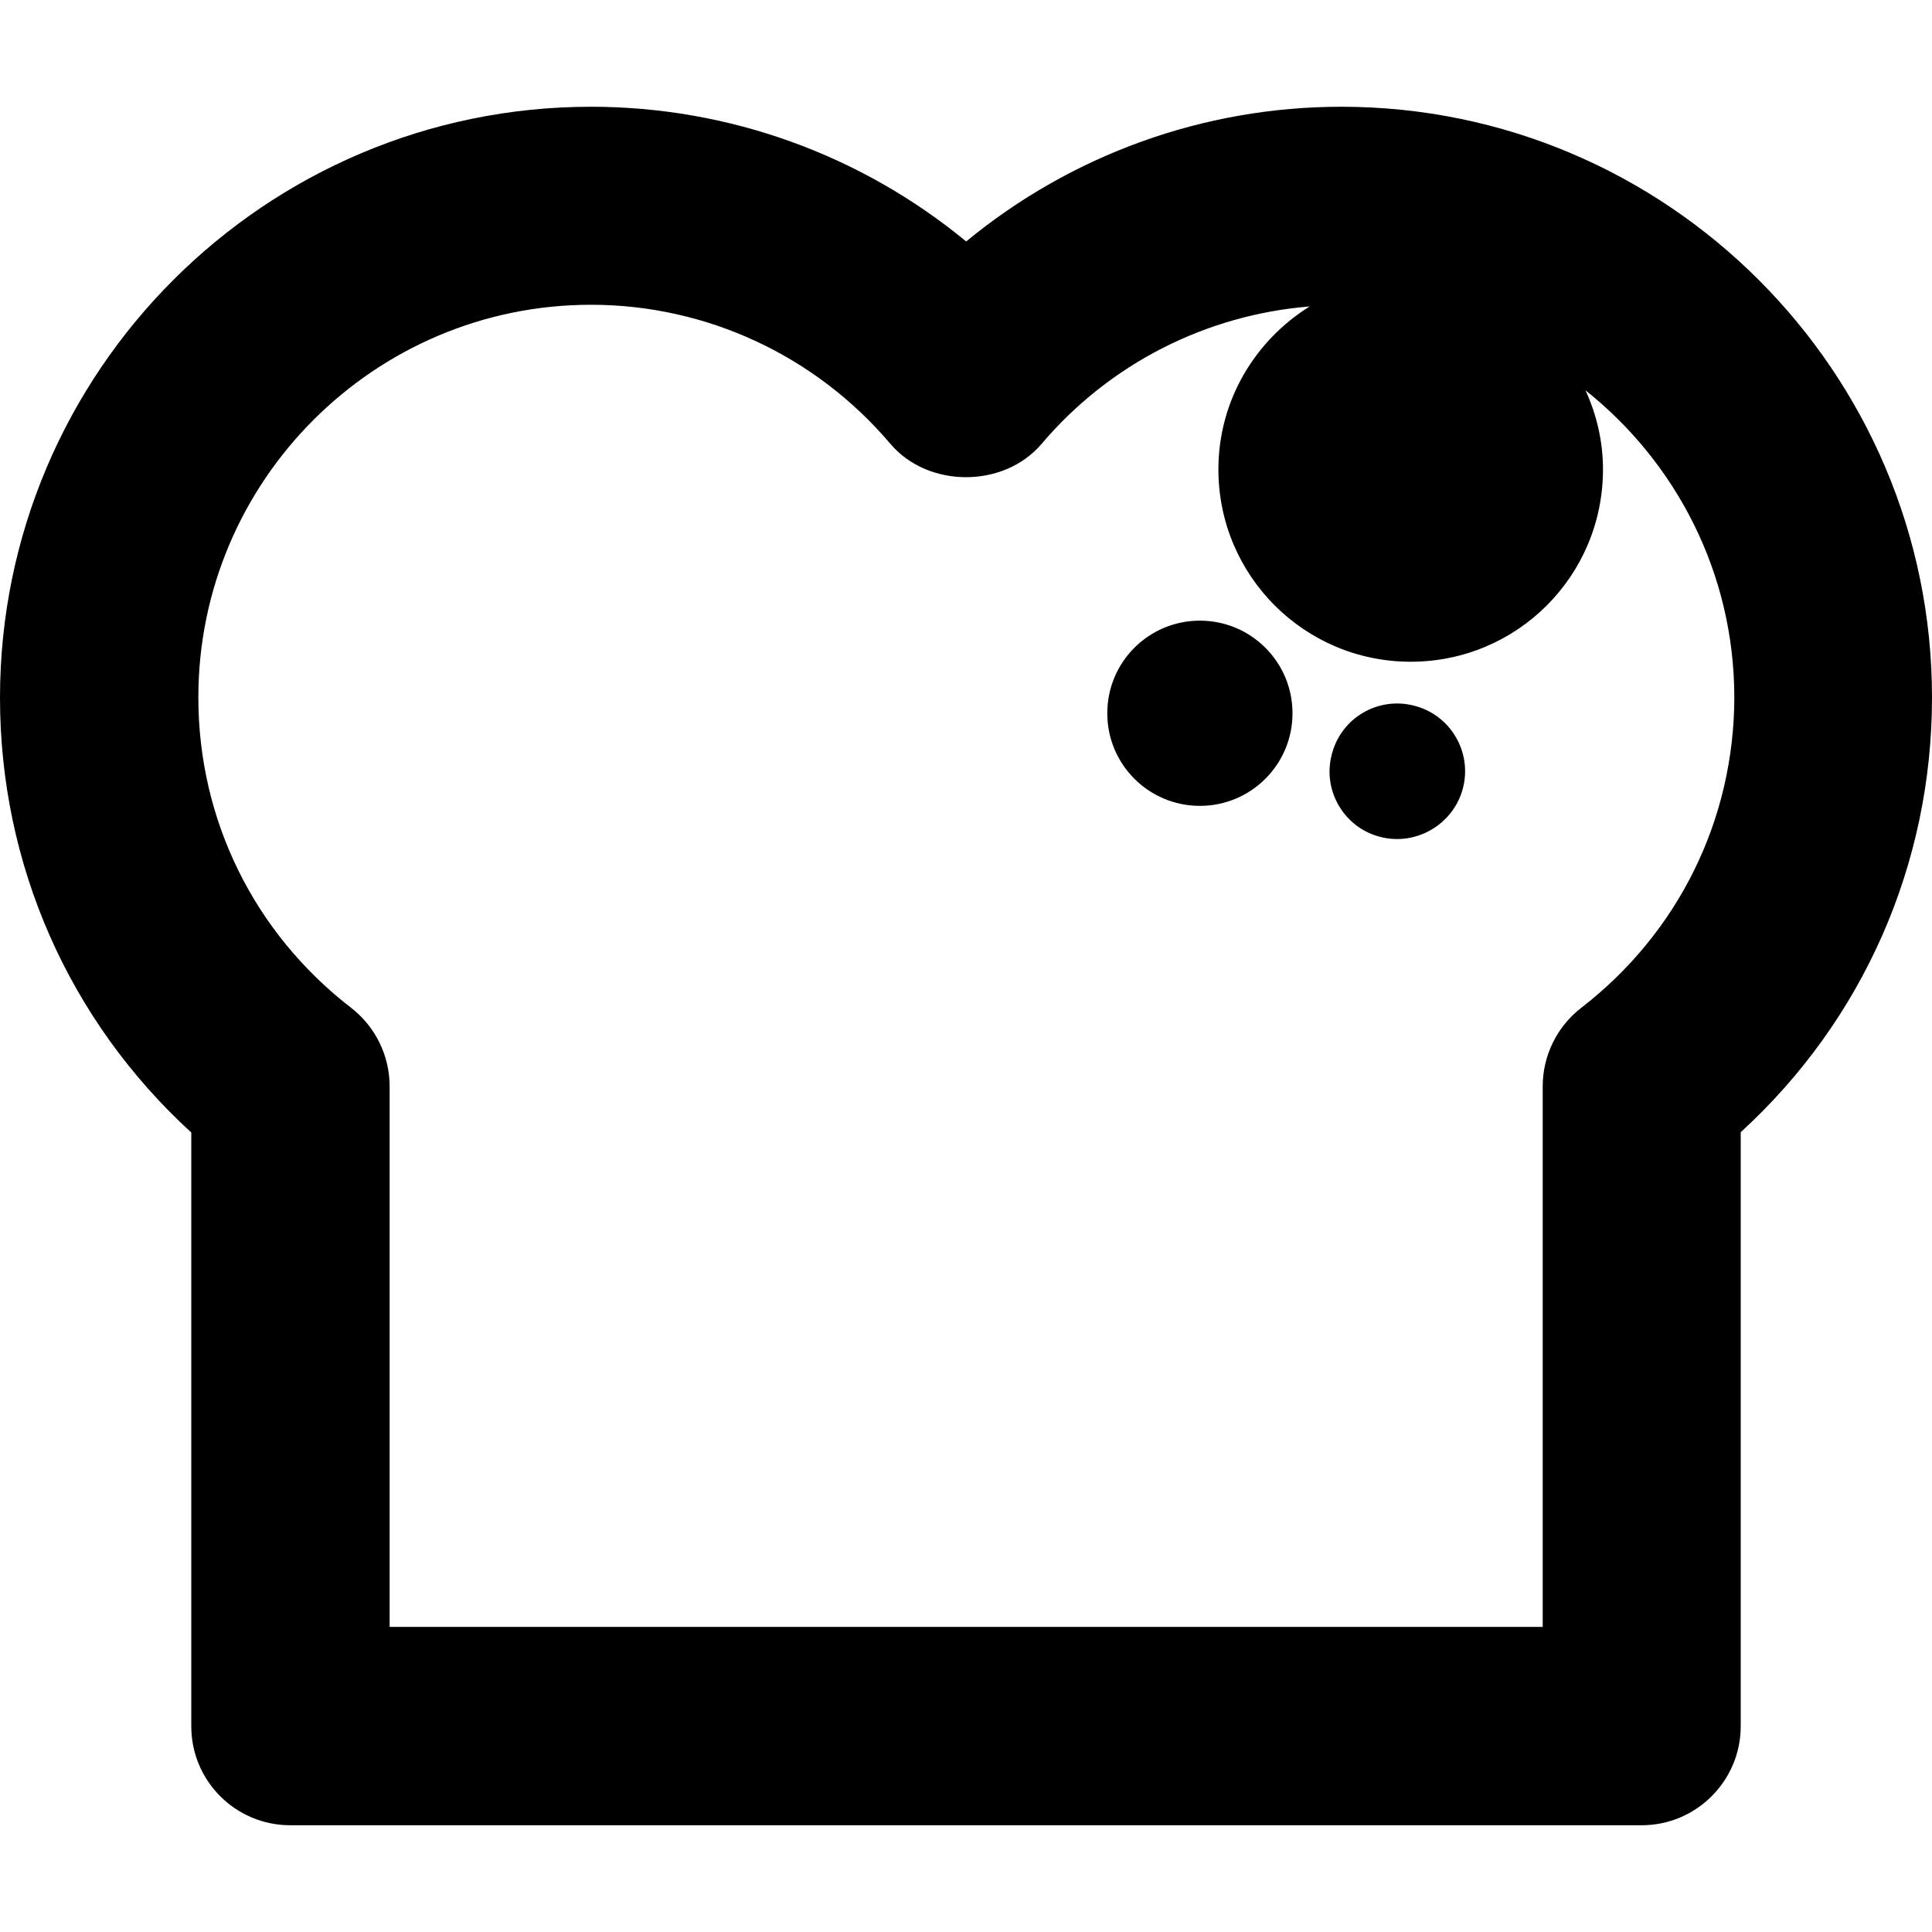 <?xml version="1.0" encoding="iso-8859-1"?>
<!-- Uploaded to: SVG Repo, www.svgrepo.com, Generator: SVG Repo Mixer Tools -->
<!DOCTYPE svg PUBLIC "-//W3C//DTD SVG 1.1//EN" "http://www.w3.org/Graphics/SVG/1.1/DTD/svg11.dtd">
<svg fill="#000000" version="1.1" id="Capa_1" xmlns="http://www.w3.org/2000/svg" xmlns:xlink="http://www.w3.org/1999/xlink" 
	 width="800px" height="800px" viewBox="0 0 573.699 573.699"
	 xml:space="preserve">
<g>
	<path d="M398.301,31.699c-41,0-80.201,14.3-111.401,40c-31.2-25.7-70.4-40-111.4-40c-96.8,0-175.5,78.7-175.5,175.5
		c0,49.6,20.5,95.9,56.8,129.1V512.6c0,16.299,13.2,29.4,29.4,29.4h401.3c16.199,0,29.4-13.201,29.4-29.4v-176.4
		c36.299-33.199,56.799-79.5,56.799-129.1C573.699,110.399,495,31.699,398.301,31.699z M469.5,299.299
		c-7.199,5.6-11.4,14.201-11.4,23.301v160.5H115.7V322.6c0-9.1-4.2-17.701-11.4-23.301c-28.9-22.299-45.4-55.899-45.4-92.2
		c0-64.3,52.3-116.6,116.6-116.6c34.3,0,66.7,15.1,88.9,41.3c11.2,13.2,33.7,13.2,44.901,0C329.5,108,358.1,93.5,388.9,91
		c-16.201,10.1-27.1,27.9-27.1,48.4c0,31.5,25.5,57.1,57.1,57.1s57.1-25.5,57.1-57.1c0-8.4-1.9-16.3-5.199-23.5
		c26.898,21.4,44.199,54.3,44.199,91.3C514.9,243.399,498.4,277,469.5,299.299z M383.801,211.799c0,15.2-12.301,27.5-27.5,27.5
		c-15.201,0-27.5-12.3-27.5-27.5s12.299-27.5,27.5-27.5C371.5,184.299,383.801,196.599,383.801,211.799z M434.4,234.099
		c-2.801,10.7-13.9,17.2-24.6,14.4c-10.801-2.8-17.201-13.9-14.301-24.6c2.801-10.8,13.801-17.2,24.6-14.3
		C430.801,212.399,437.199,223.399,434.4,234.099z"/>
</g>
</svg>